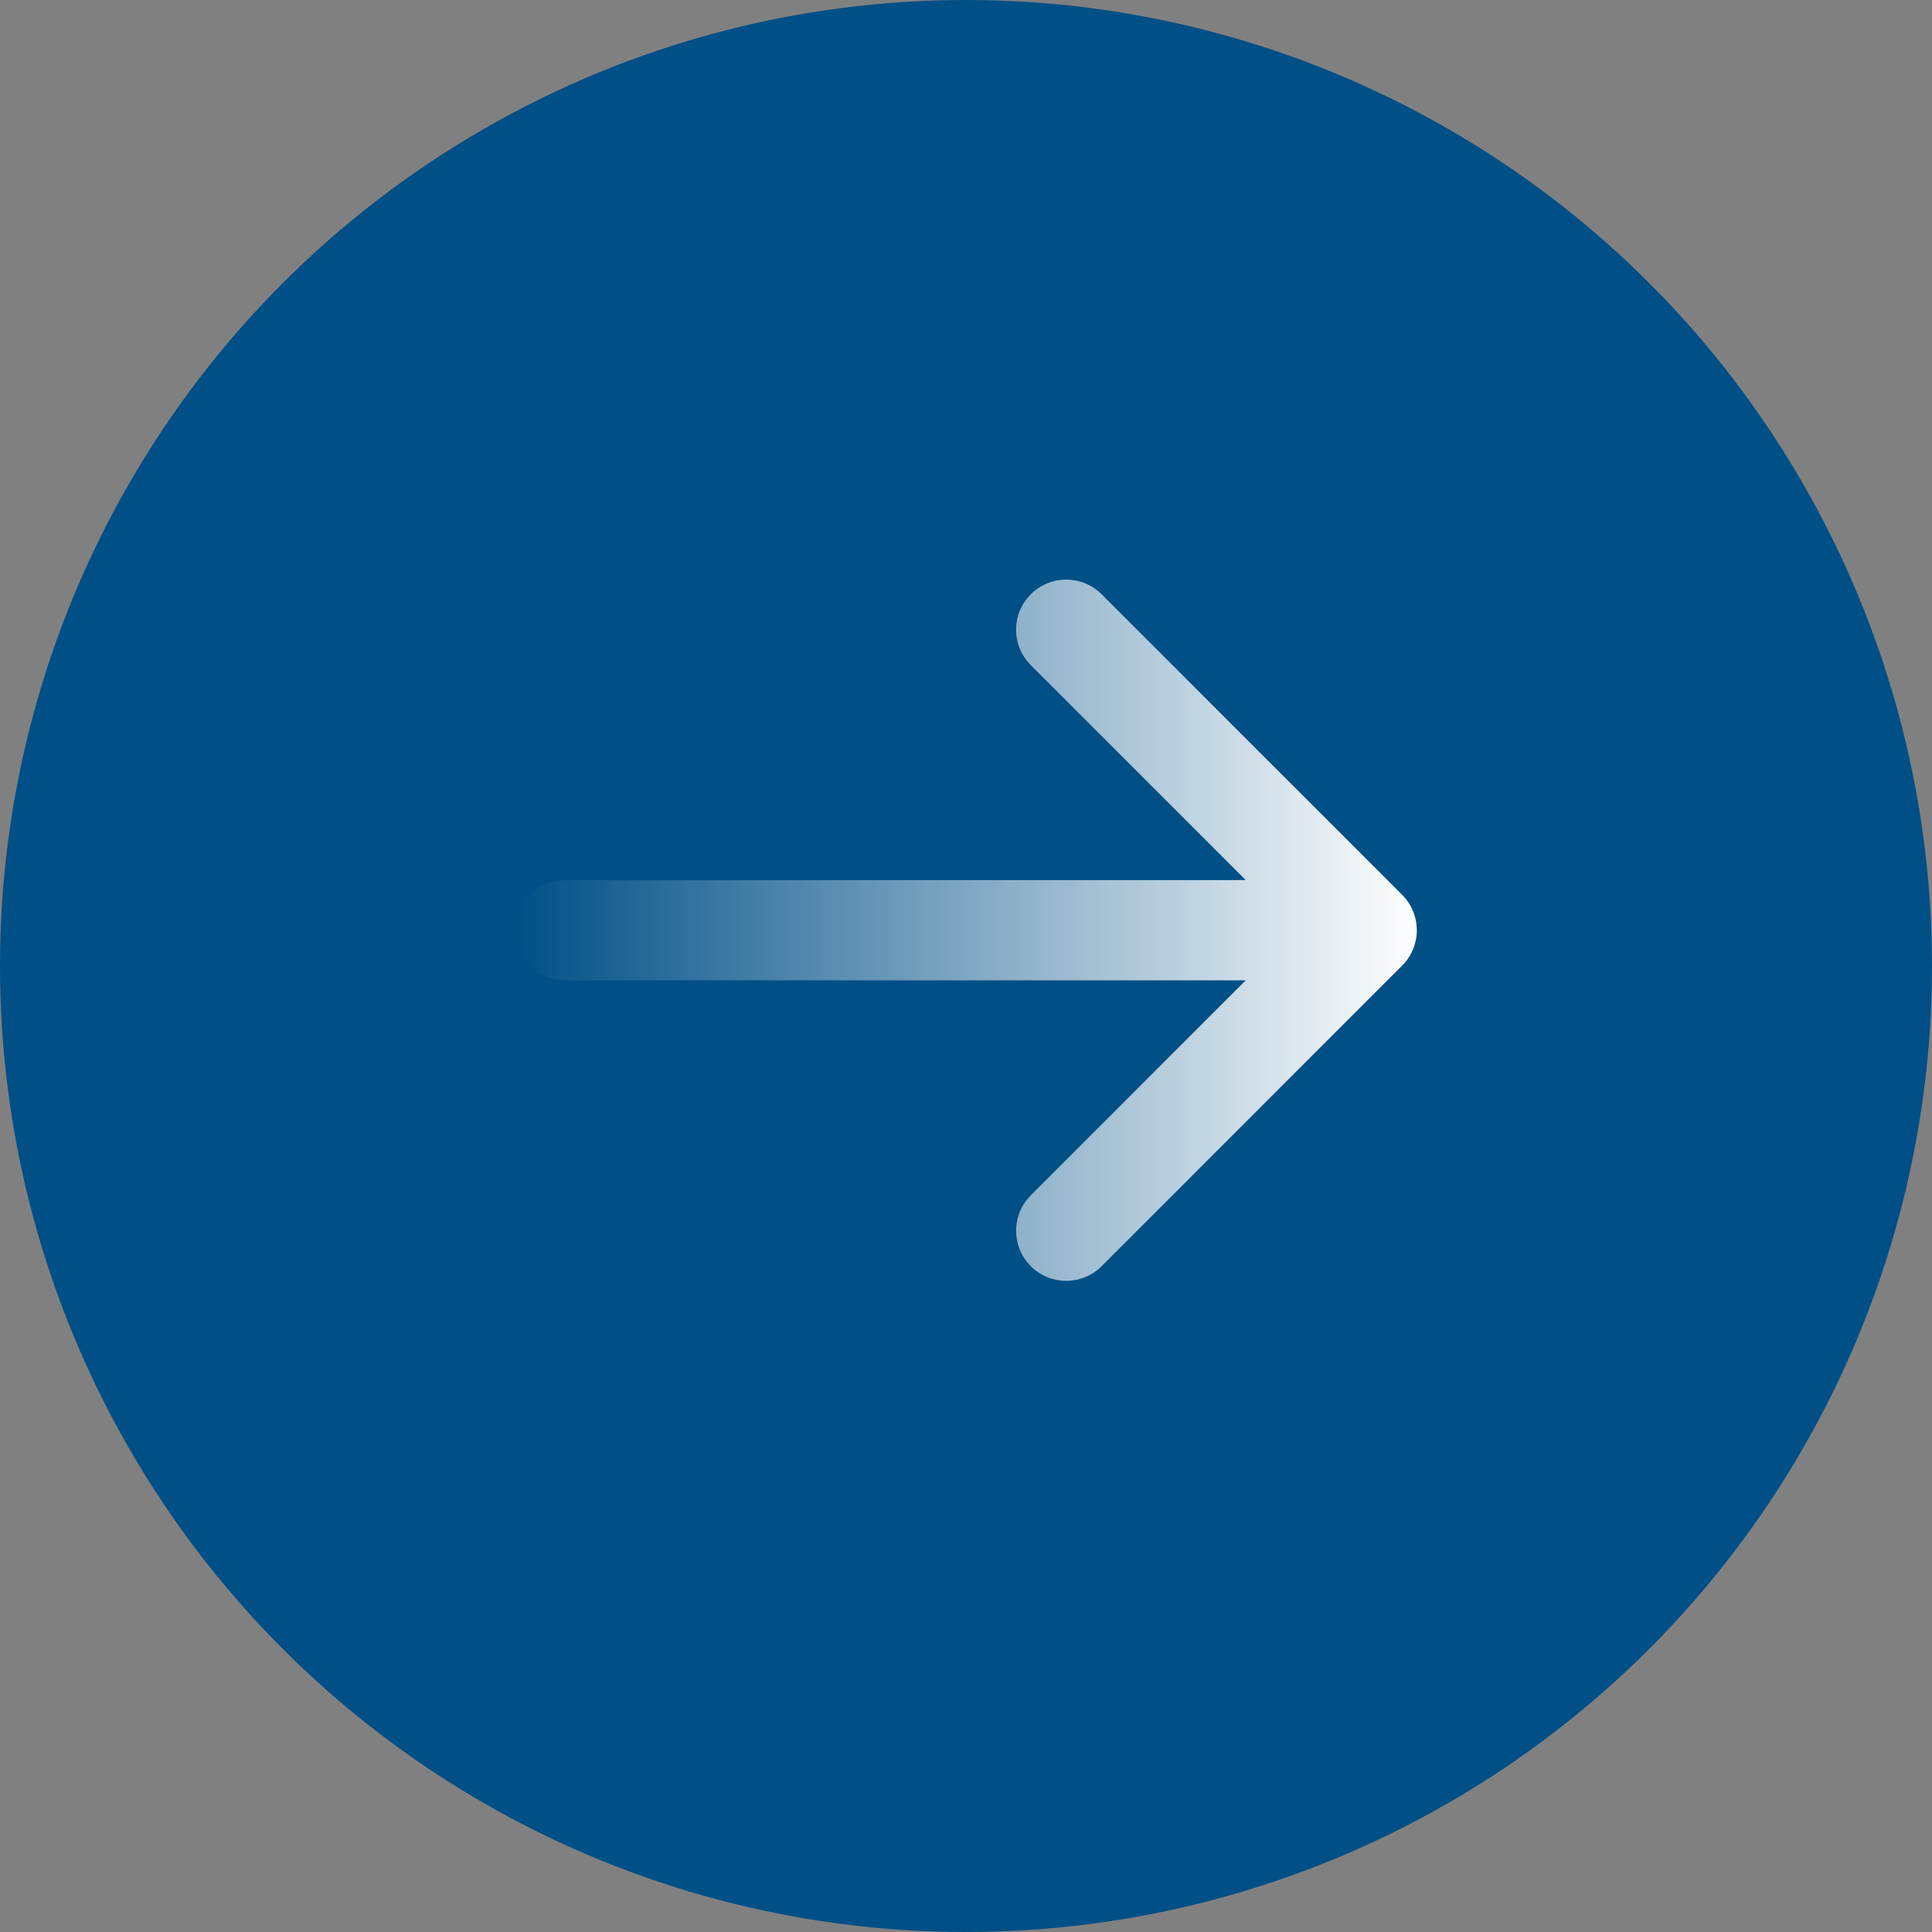 <?xml version="1.0" encoding="UTF-8"?>
<svg width="30px" height="30px" viewBox="0 0 30 30" version="1.1" xmlns="http://www.w3.org/2000/svg" xmlns:xlink="http://www.w3.org/1999/xlink">
    <rect x="0" y="0" width="30" height="30" fill="#808080" stroke="none"/>
    <title>hico-team-card-btn@3x</title>
    <defs>
        <linearGradient x1="100%" y1="50%" x2="0%" y2="50%" id="linearGradient-1">
            <stop stop-color="#FFFFFF" offset="0%"></stop>
            <stop stop-color="#FFFFFF" stop-opacity="0" offset="100%"></stop>
        </linearGradient>
        <path d="M8.006,0.228 C8.309,-0.076 8.802,-0.076 9.106,0.228 L9.106,0.228 L13.772,4.894 C13.81,4.932 13.843,4.973 13.871,5.016 C13.882,5.032 13.892,5.048 13.902,5.065 C13.909,5.078 13.915,5.091 13.922,5.104 C13.931,5.123 13.94,5.143 13.948,5.163 C13.952,5.175 13.956,5.186 13.96,5.198 C13.967,5.219 13.973,5.24 13.978,5.261 C13.983,5.28 13.986,5.298 13.99,5.317 C13.996,5.359 14,5.401 14,5.444 L13.995,5.357 C13.997,5.377 13.999,5.398 14,5.418 L14,5.444 C14,5.453 14,5.462 14,5.471 C13.999,5.491 13.997,5.512 13.995,5.533 C13.994,5.545 13.992,5.557 13.99,5.569 C13.987,5.589 13.983,5.609 13.978,5.629 C13.973,5.65 13.967,5.671 13.96,5.691 C13.956,5.702 13.952,5.714 13.948,5.726 C13.94,5.746 13.931,5.766 13.922,5.785 C13.915,5.798 13.909,5.811 13.902,5.824 C13.892,5.84 13.882,5.857 13.871,5.873 C13.843,5.916 13.81,5.957 13.772,5.994 L13.772,5.994 L9.106,10.661 C8.802,10.965 8.309,10.965 8.006,10.661 C7.702,10.357 7.702,9.865 8.006,9.561 L8.006,9.561 L11.344,6.222 L0.778,6.222 C0.384,6.222 0.059,5.93 0.007,5.55 L0,5.444 C0,5.015 0.348,4.667 0.778,4.667 L0.778,4.667 L11.344,4.666 L8.006,1.328 C7.729,1.052 7.704,0.62 7.93,0.315 Z" id="path-2"></path>
    </defs>
    <g id="Base-Pages" stroke="none" stroke-width="1" fill="none" fill-rule="evenodd">
        <g id="Home1" transform="translate(-511, -5468)">
            <g id="Group-9" transform="translate(164, 5054)">
                <g id="hico-team-card-btn" transform="translate(347, 414)">
                    <circle id="Oval" fill="#004F86" cx="15" cy="15" r="15"></circle>
                    <g id="z-icoarrow-right" transform="translate(8, 9)">
                        <mask id="mask-3" fill="white">
                            <use xlink:href="#path-2"></use>
                        </mask>
                        <use id="z-icoCombined-Shape" fill="url(#linearGradient-1)" fill-rule="nonzero" xlink:href="#path-2"></use>
                    </g>
                </g>
            </g>
        </g>
    </g>
</svg>